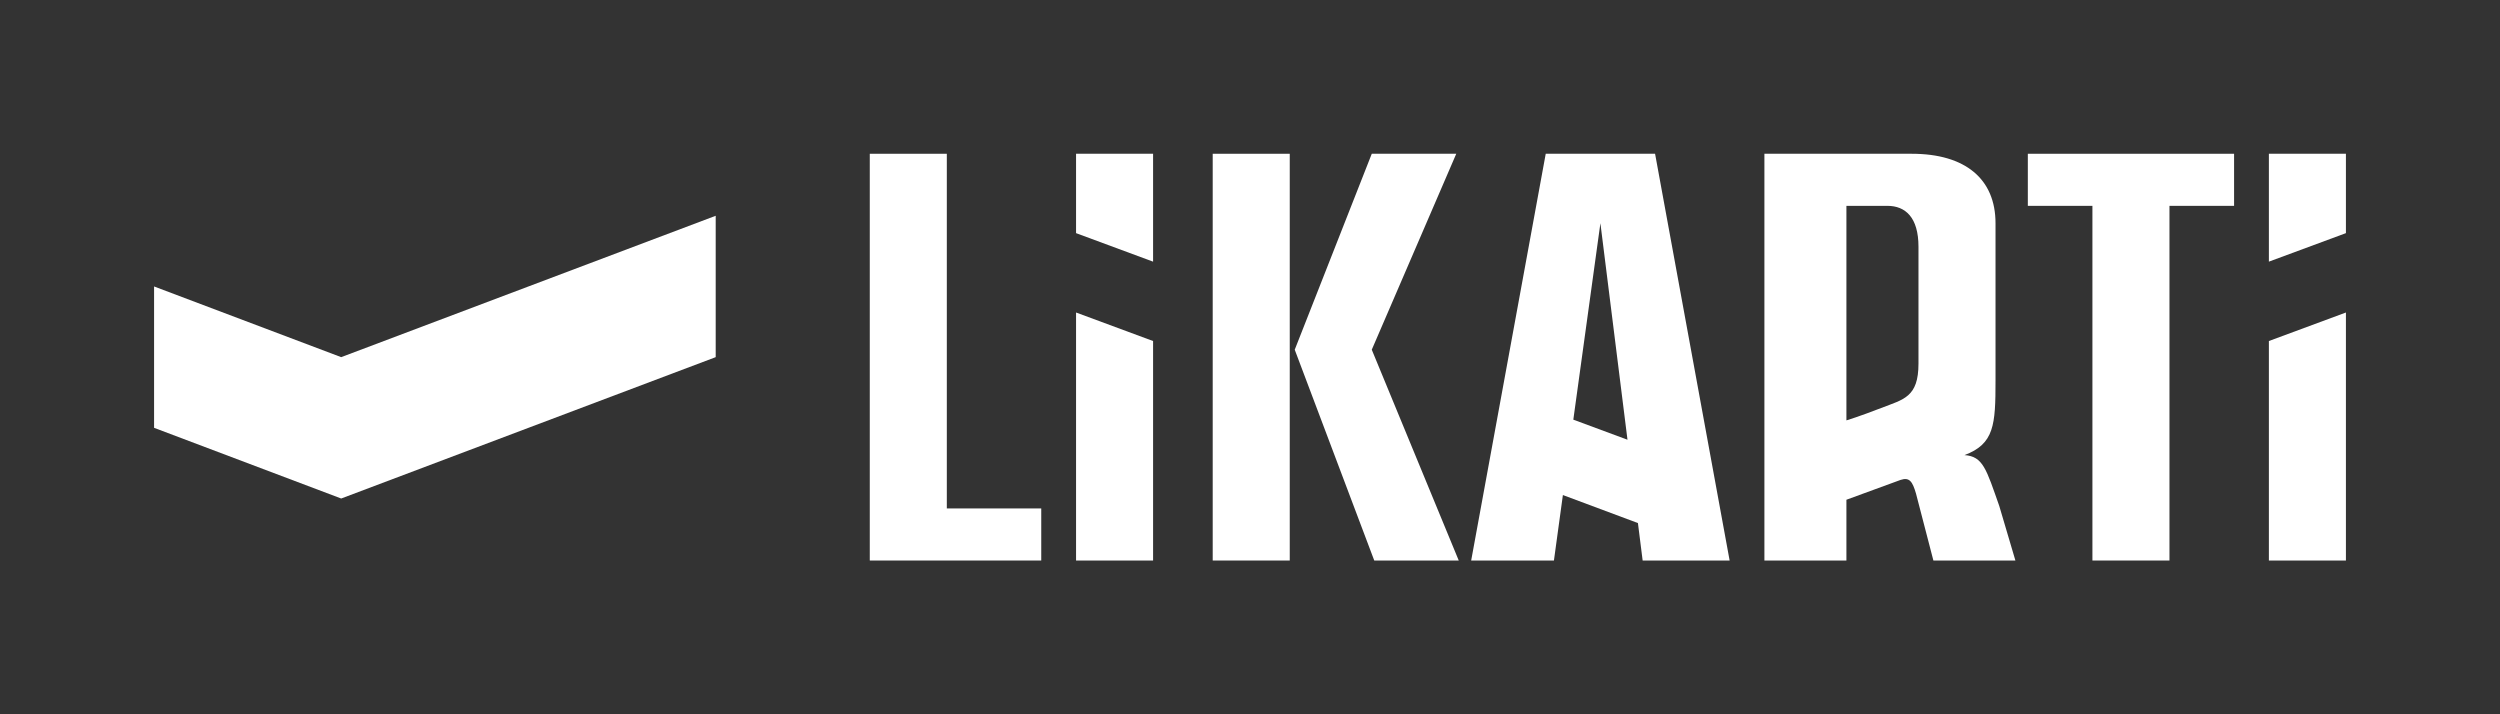 <?xml version="1.0" encoding="UTF-8"?> <svg xmlns="http://www.w3.org/2000/svg" width="168" height="48" viewBox="0 0 168 48" fill="none"><rect x="0" y="0" width="168" height="48" fill="#333333" stroke="none"/><g clip-path="url(#clip0_39_2)"><path d="M58.449 37.667V10.333H63.626V34.167H69.972V37.667H58.449Z" fill="white"></path><path d="M72.311 10.333H77.487V17.583L72.311 15.667V10.333Z" fill="white"></path><path d="M72.311 37.667H77.487V22.917L72.311 21V37.667Z" fill="white"></path><path d="M87.006 23.5L92.35 37.667H98.028L92.183 23.5L97.861 10.333H92.183L87.006 23.5Z" fill="white"></path><path d="M81.494 10.333V37.667H86.671V10.333H81.494Z" fill="white"></path><path fill-rule="evenodd" clip-rule="evenodd" d="M118.568 10.333V37.667H124.079V33.583L127.72 32.25C128.321 32.05 128.521 32.367 128.755 33.167L129.924 37.667H135.435L134.35 34C133.481 31.533 133.264 30.667 132.012 30.583C134.016 29.833 134.099 28.55 134.099 25.583V15C134.099 12.033 132.078 10.333 128.471 10.333H118.568ZM126.417 27.417C124.914 28 124.079 28.25 124.079 28.25V13.833H126.835C128.037 13.833 128.922 14.6 128.922 16.583V24.433C128.922 26.7 127.92 26.833 126.417 27.417Z" fill="white"></path><path d="M140.611 37.667V13.833H136.27V10.333H150.13V13.833H145.788V37.667H140.611Z" fill="white"></path><path d="M152.469 37.667H157.646V21L152.469 22.917V37.667Z" fill="white"></path><path d="M152.469 17.583L157.646 15.667V10.333H152.469V17.583Z" fill="white"></path><path fill-rule="evenodd" clip-rule="evenodd" d="M103.873 10.333L98.863 37.667H104.424L105.026 33.267L110.069 35.15L110.386 37.667H116.231L111.221 10.333H103.873ZM105.727 28.2L107.547 15L109.367 29.55L105.727 28.2Z" fill="white"></path><path d="M48.095 14.5L22.928 24L10.354 19.25V28.75L22.928 33.5L48.095 24V14.5Z" fill="white"></path></g><defs><clipPath id="clip0_39_2"><rect width="168" height="48" fill="white"></rect></clipPath></defs></svg> 